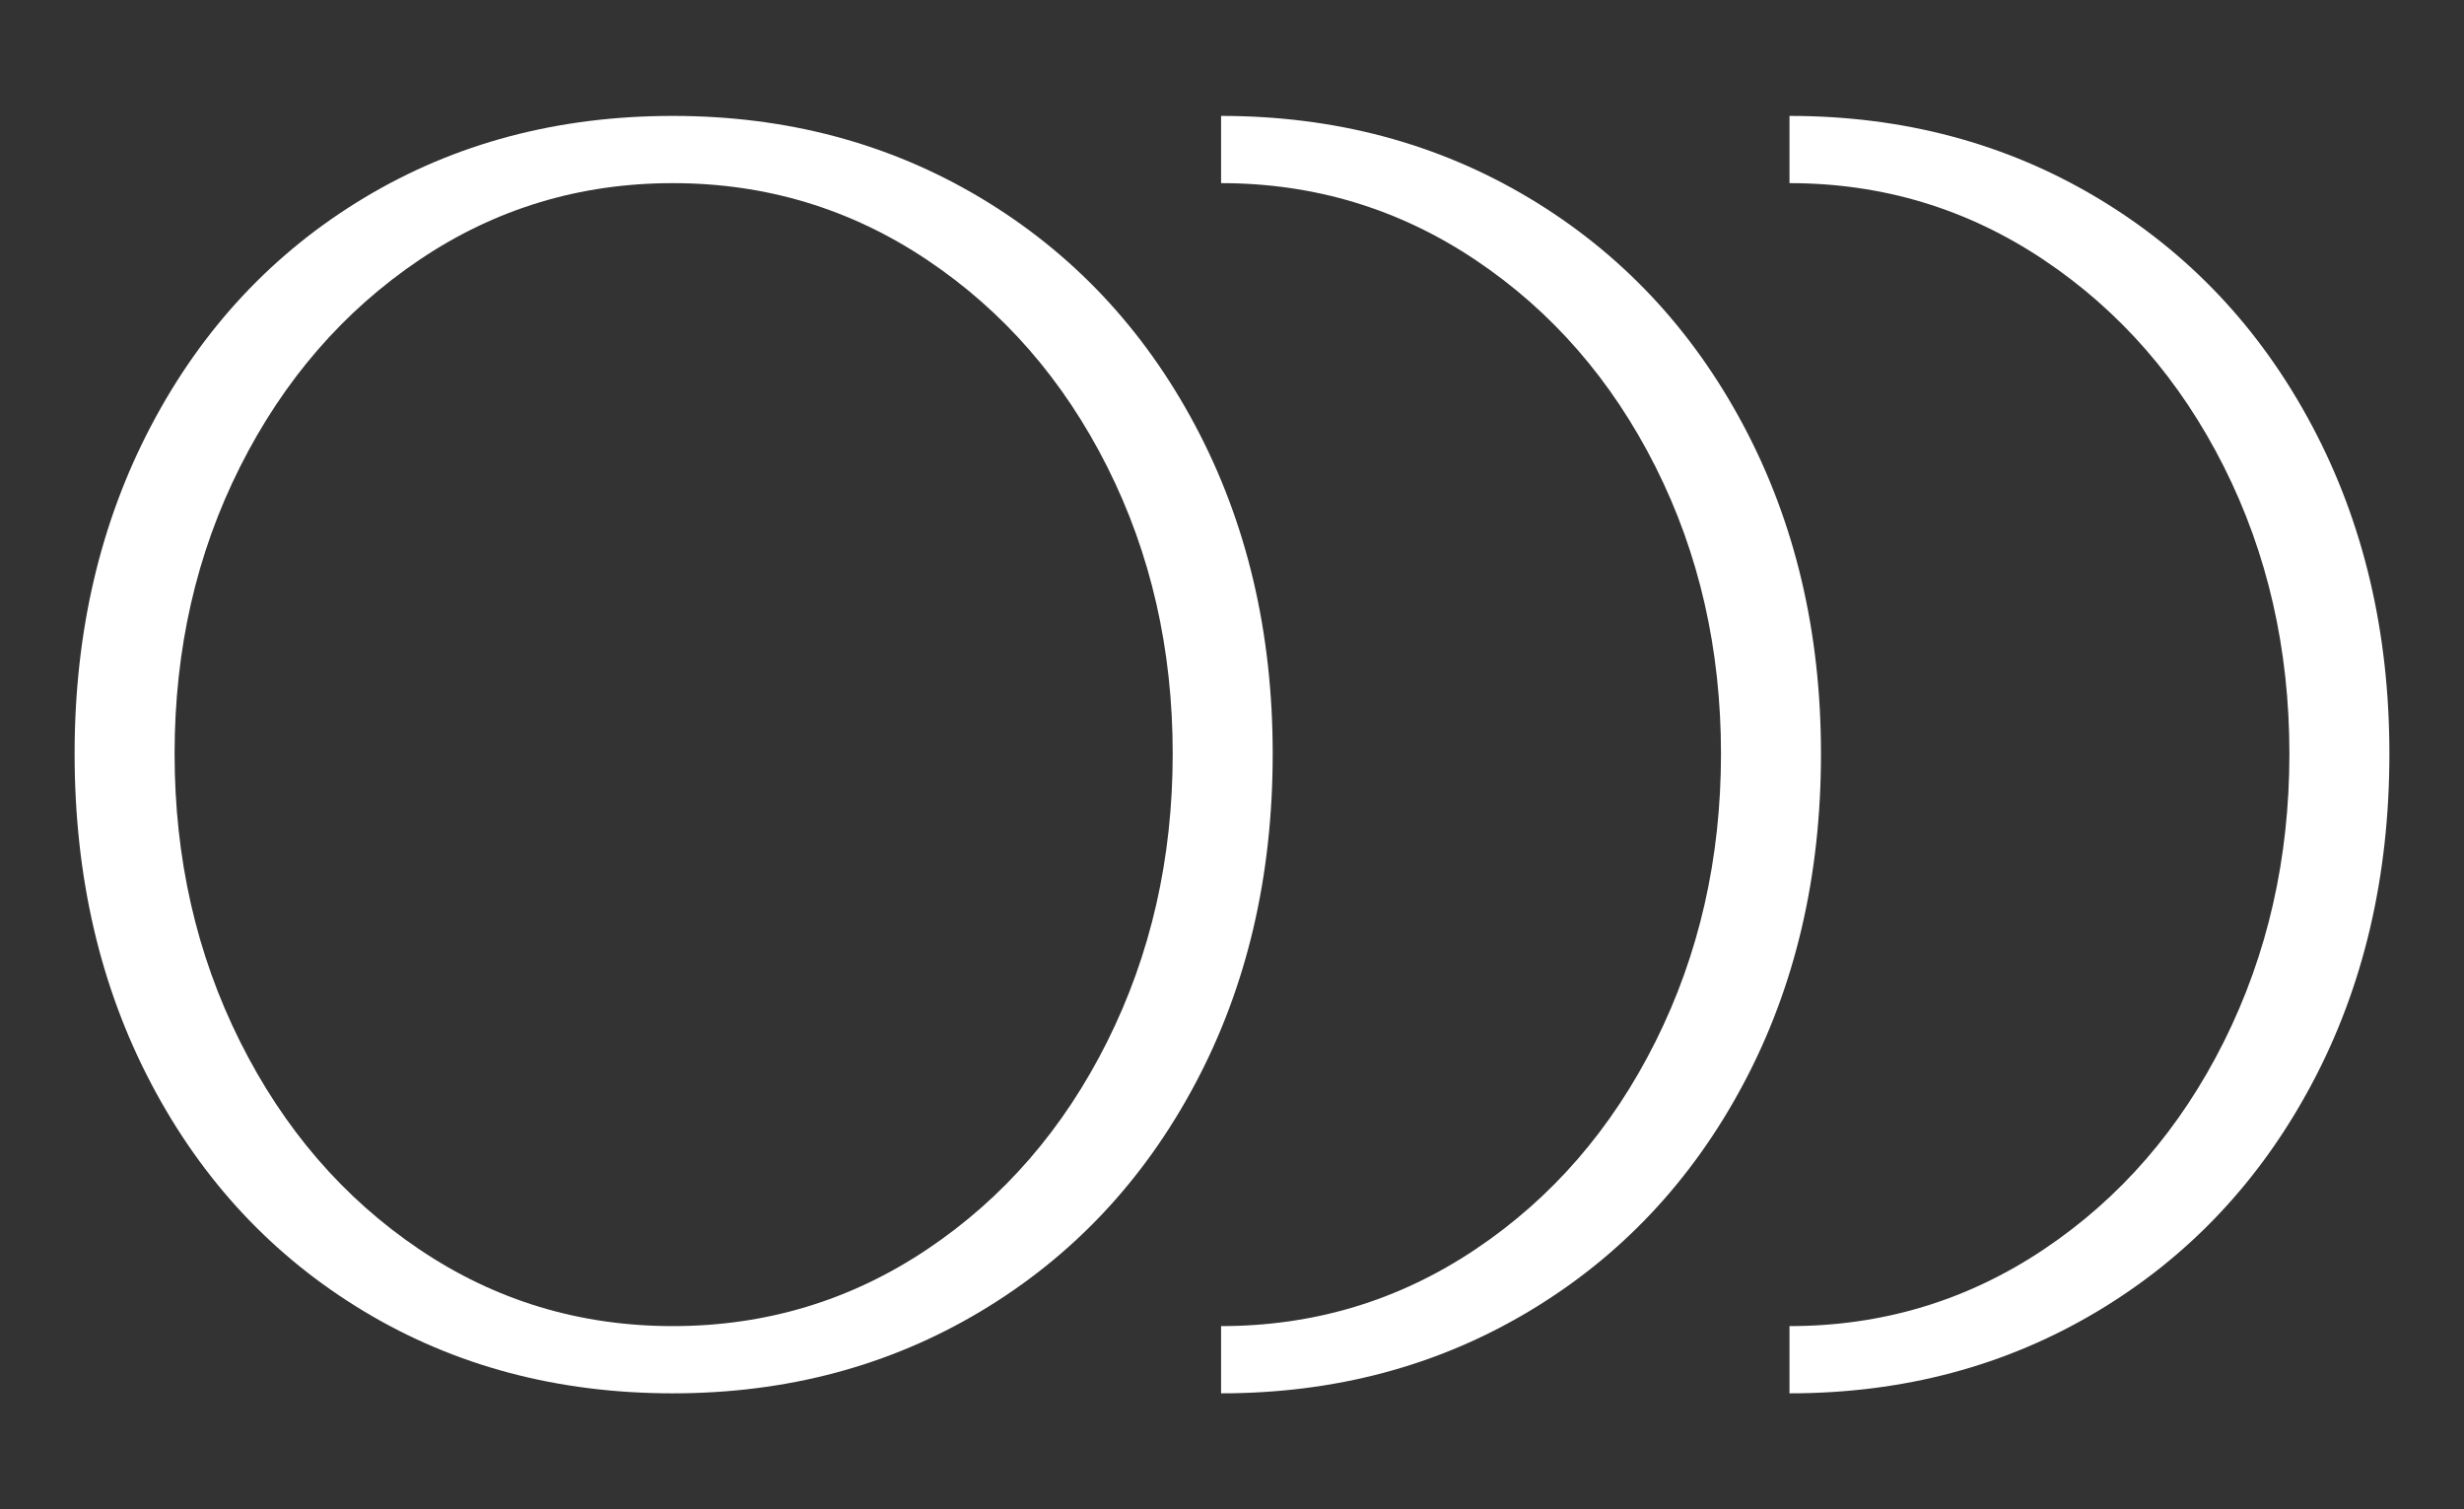 <svg xmlns="http://www.w3.org/2000/svg" id="Capa_1" width="800" height="490" viewBox="0 0 800 490"><rect x="0" y="0" width="800" height="490" fill="#333333" stroke="none"/><defs><style>      .st0 {        fill: #fff;      }    </style></defs><path class="st0" d="M396.451,452.367h0c36.94,0,70.241-8.858,99.906-26.586,29.663-17.717,52.891-42.344,69.682-73.88,16.791-31.526,25.187-67.251,25.187-107.181,0-39.545-8.396-75.087-25.187-106.621-16.791-31.526-40.018-56.153-69.682-73.88-29.664-17.718-62.966-26.586-99.906-26.586v21.828c30.223,0,57.736,8.308,82.555,24.907,24.81,16.607,44.303,38.995,58.487,67.163,14.177,28.177,21.269,59.24,21.269,93.189,0,33.957-7.091,65.117-21.269,93.469-14.184,28.361-33.677,50.845-58.487,67.444-24.819,16.607-52.332,24.906-82.555,24.906v21.828h-0Z"></path><path class="st0" d="M581.003,452.367h0c36.94,0,70.241-8.858,99.906-26.586,29.663-17.717,52.891-42.344,69.682-73.88,16.791-31.526,25.185-67.251,25.185-107.181,0-39.545-8.395-75.087-25.185-106.621-16.791-31.526-40.018-56.153-69.682-73.88-29.664-17.718-62.966-26.586-99.906-26.586v21.828c30.223,0,57.736,8.308,82.555,24.907,24.81,16.607,44.303,38.995,58.487,67.163,14.176,28.177,21.268,59.24,21.268,93.189,0,33.957-7.093,65.117-21.268,93.469-14.184,28.361-33.677,50.845-58.487,67.444-24.819,16.607-52.332,24.906-82.555,24.906v21.828Z"></path><path class="st0" d="M218.439,430.539c-30.223,0-57.649-8.299-82.276-24.906-24.626-16.599-44.031-39.083-58.207-67.444-14.185-28.352-21.269-59.512-21.269-93.469,0-33.949,7.083-65.012,21.269-93.189,14.176-28.168,33.581-50.556,58.207-67.163,24.627-16.599,52.053-24.907,82.276-24.907s57.736,8.308,82.555,24.907c24.81,16.607,44.303,38.995,58.487,67.163,14.177,28.177,21.268,59.24,21.268,93.189,0,33.957-7.091,65.117-21.268,93.469-14.184,28.361-33.677,50.845-58.487,67.444-24.819,16.607-52.332,24.906-82.555,24.906M218.439,452.367c36.94,0,70.241-8.858,99.906-26.586,29.663-17.717,52.891-42.344,69.682-73.88,16.791-31.526,25.187-67.251,25.187-107.181,0-39.545-8.396-75.087-25.187-106.621-16.791-31.526-40.018-56.153-69.682-73.88-29.664-17.718-62.966-26.586-99.906-26.586-37.316,0-70.713,8.868-100.186,26.586-29.479,17.726-52.523,42.353-69.122,73.88-16.607,31.535-24.907,67.076-24.907,106.621,0,39.93,8.3,75.655,24.907,107.181,16.599,31.536,39.642,56.163,69.122,73.88,29.472,17.727,62.87,26.586,100.186,26.586"></path></svg>